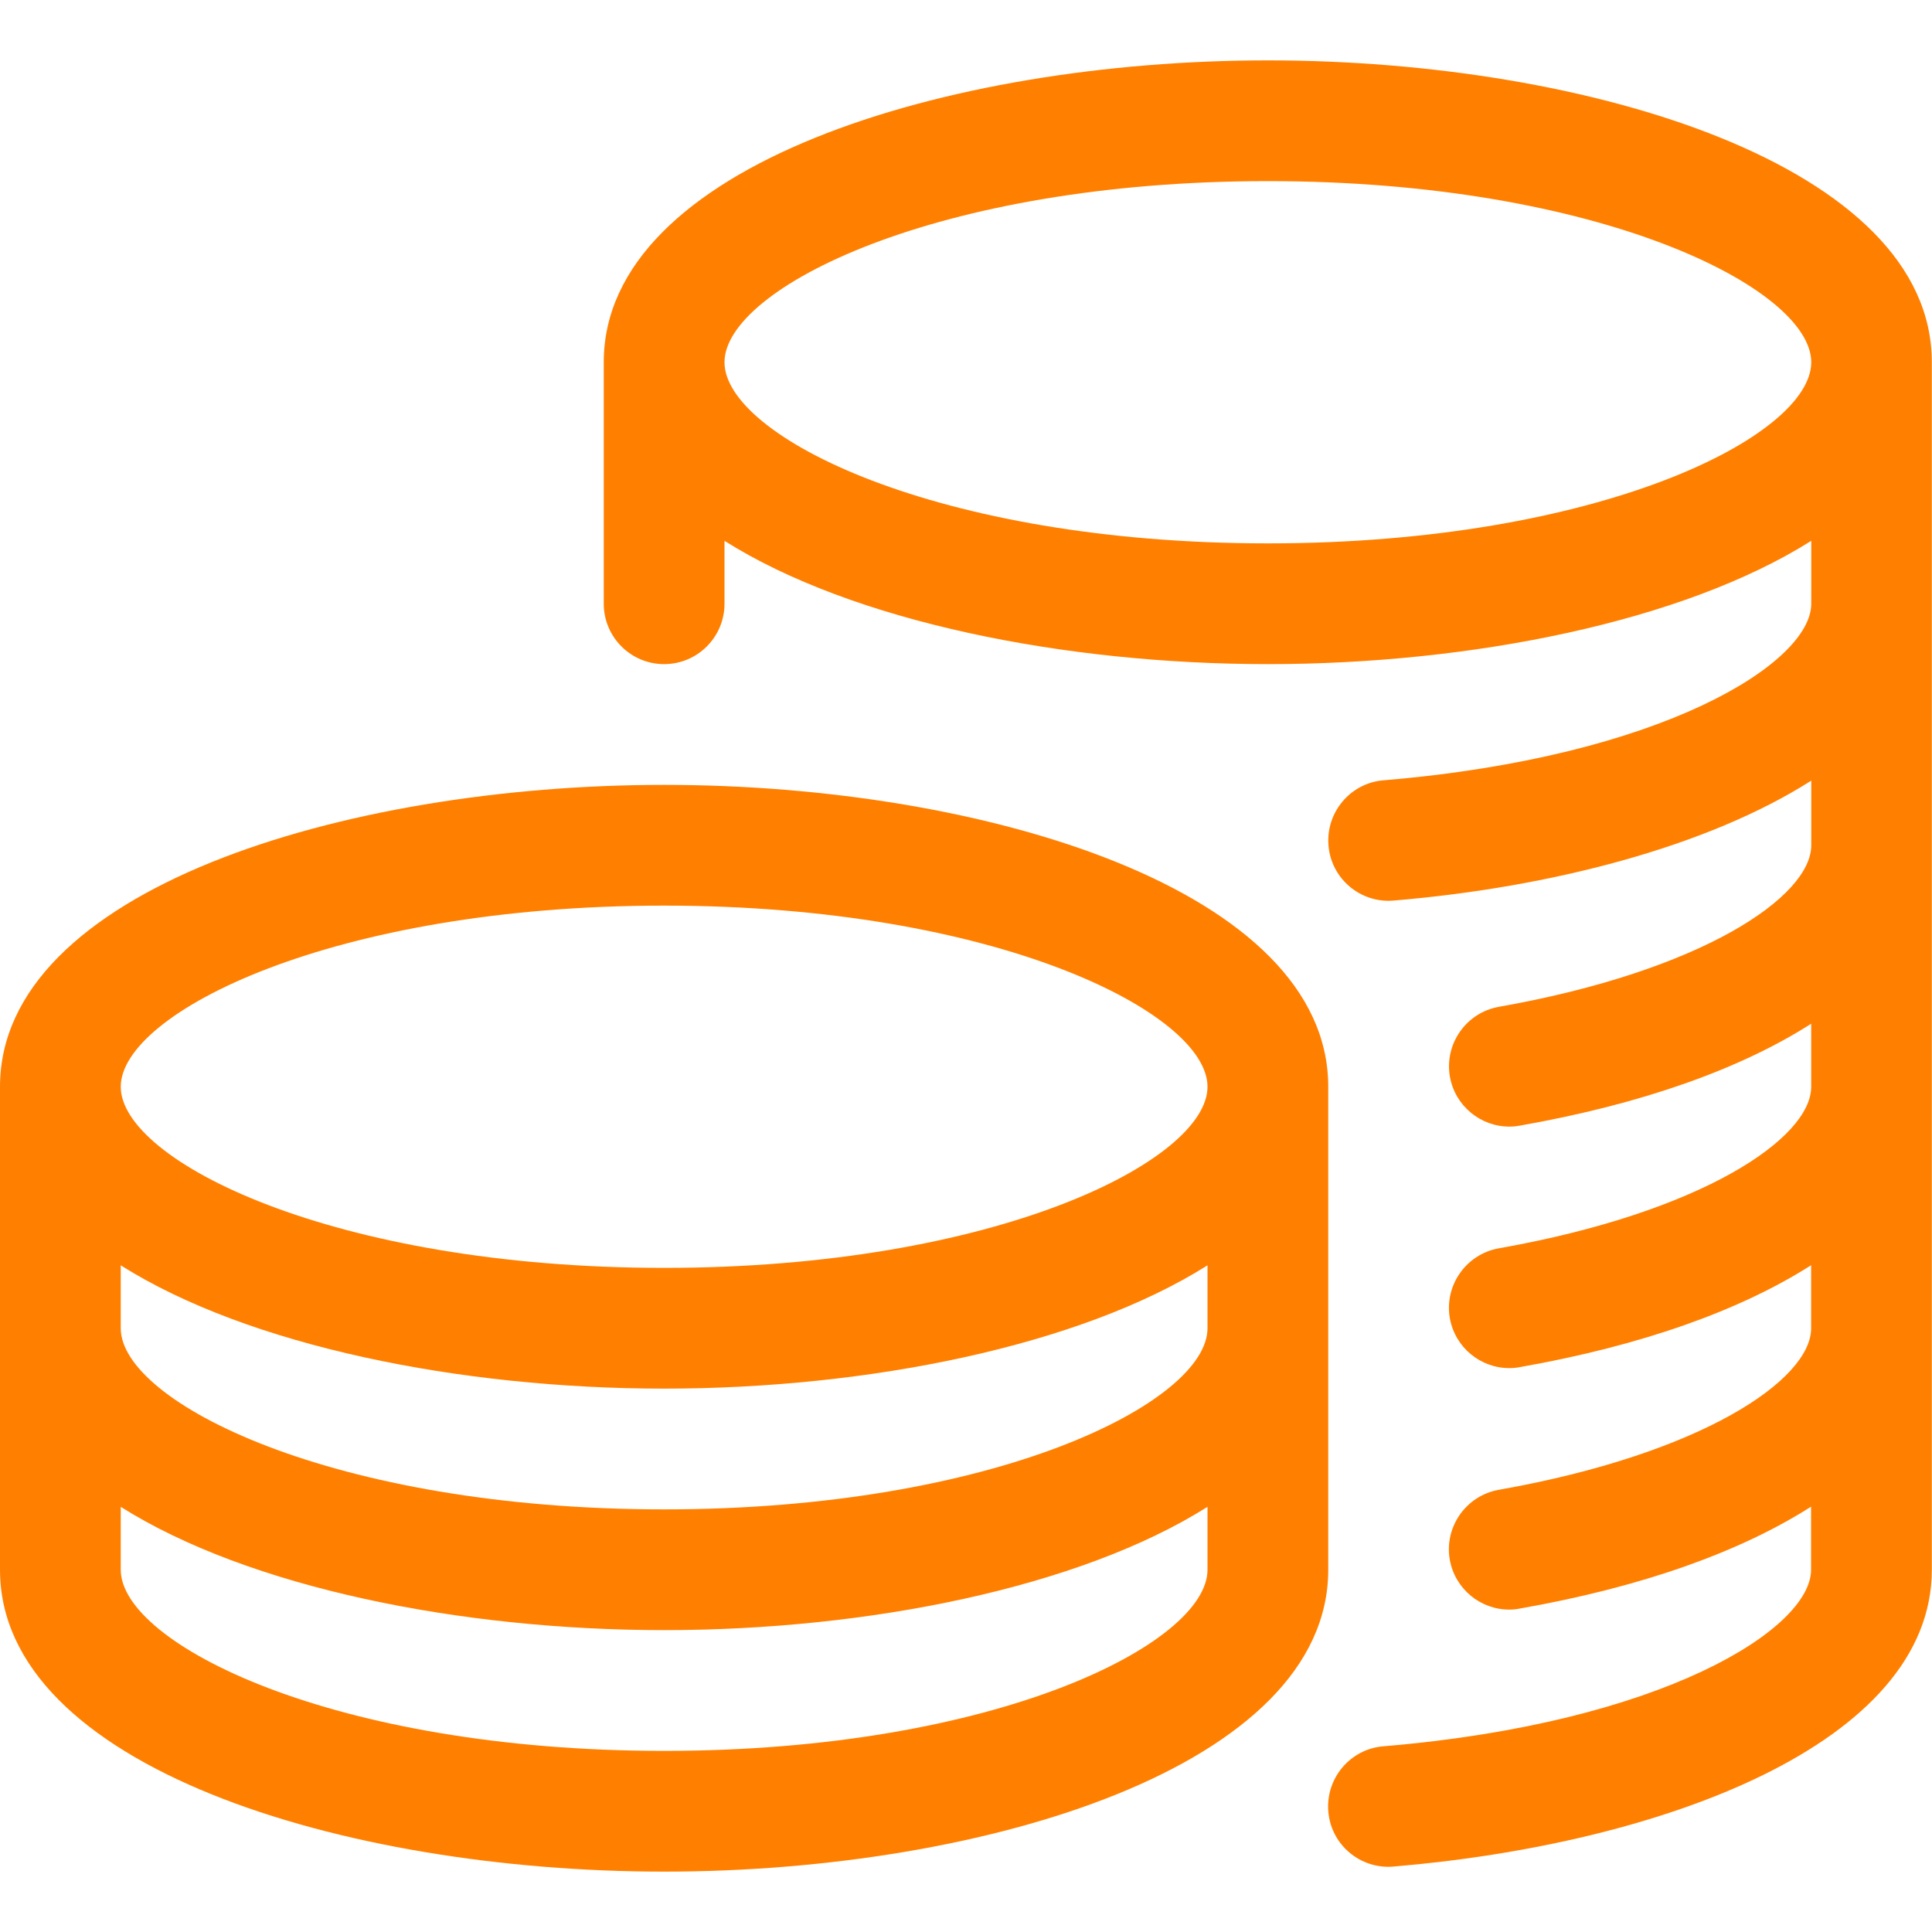 <?xml version="1.0" encoding="utf-8"?>
<!-- Generator: Adobe Illustrator 16.0.0, SVG Export Plug-In . SVG Version: 6.00 Build 0)  -->
<!DOCTYPE svg PUBLIC "-//W3C//DTD SVG 1.1//EN" "http://www.w3.org/Graphics/SVG/1.1/DTD/svg11.dtd">
<svg version="1.1" id="Capa_1" xmlns="http://www.w3.org/2000/svg" xmlns:xlink="http://www.w3.org/1999/xlink" x="0px" y="0px"
	 width="32px" height="32px" viewBox="240 240 32 32" enable-background="new 240 240 32 32" xml:space="preserve">
<g>
	<g>
		<path fill="#FF8001" d="M261,241c-5.332,0-11,1.752-11,5v4c0,0.552,0.448,1,1,1s1-0.448,1-1v-1.042
			c2.122,1.338,5.626,2.042,9,2.042s6.878-0.704,9-2.042V250c0,0.978-2.46,2.538-7.084,2.924c-0.548,0.044-0.958,0.53-0.912,1.08
			c0.042,0.522,0.48,0.916,0.994,0.916c0.03,0,0.056-0.002,0.086-0.004c2.604-0.218,5.198-0.892,6.916-1.986V254
			c0,0.854-1.813,2.082-5.174,2.676c-0.542,0.096-0.906,0.616-0.811,1.158c0.086,0.484,0.509,0.826,0.982,0.826
			c0.058,0,0.118-0.004,0.176-0.016c2.034-0.358,3.662-0.944,4.826-1.688V258c0,0.854-1.813,2.082-5.174,2.676
			c-0.542,0.096-0.906,0.616-0.811,1.158c0.086,0.484,0.509,0.826,0.982,0.826c0.058,0,0.118-0.004,0.176-0.016
			c2.034-0.358,3.662-0.946,4.826-1.688V262c0,0.854-1.813,2.082-5.174,2.676c-0.542,0.096-0.906,0.616-0.811,1.158
			c0.086,0.484,0.509,0.826,0.982,0.826c0.058,0,0.118-0.004,0.176-0.017c2.034-0.357,3.662-0.945,4.826-1.688V266
			c0,0.979-2.46,2.538-7.084,2.924c-0.548,0.044-0.958,0.53-0.912,1.08c0.042,0.522,0.48,0.916,0.994,0.916
			c0.03,0,0.056-0.002,0.086-0.004c4.438-0.372,8.916-2.034,8.916-4.916v-20C272,242.752,266.332,241,261,241z M261,249
			c-5.494,0-9-1.778-9-3s3.506-3,9-3s9,1.778,9,3S266.494,249,261,249z"/>
	</g>
</g>
<g>
	<g>
		<path fill="#FF8001" d="M251,253c-5.332,0-11,1.752-11,5v8c0,3.248,5.668,5,11,5s11-1.752,11-5v-8
			C262,254.752,256.332,253,251,253z M260,266c0,1.222-3.506,3-9,3s-9-1.778-9-3v-1.042c2.122,1.338,5.626,2.042,9,2.042
			s6.878-0.704,9-2.042V266z M260,262c0,1.222-3.506,3-9,3s-9-1.778-9-3v-1.042c2.122,1.338,5.626,2.042,9,2.042
			s6.878-0.704,9-2.042V262z M251,261c-5.494,0-9-1.778-9-3s3.506-3,9-3s9,1.778,9,3S256.494,261,251,261z"/>
	</g>
</g>
</svg>
